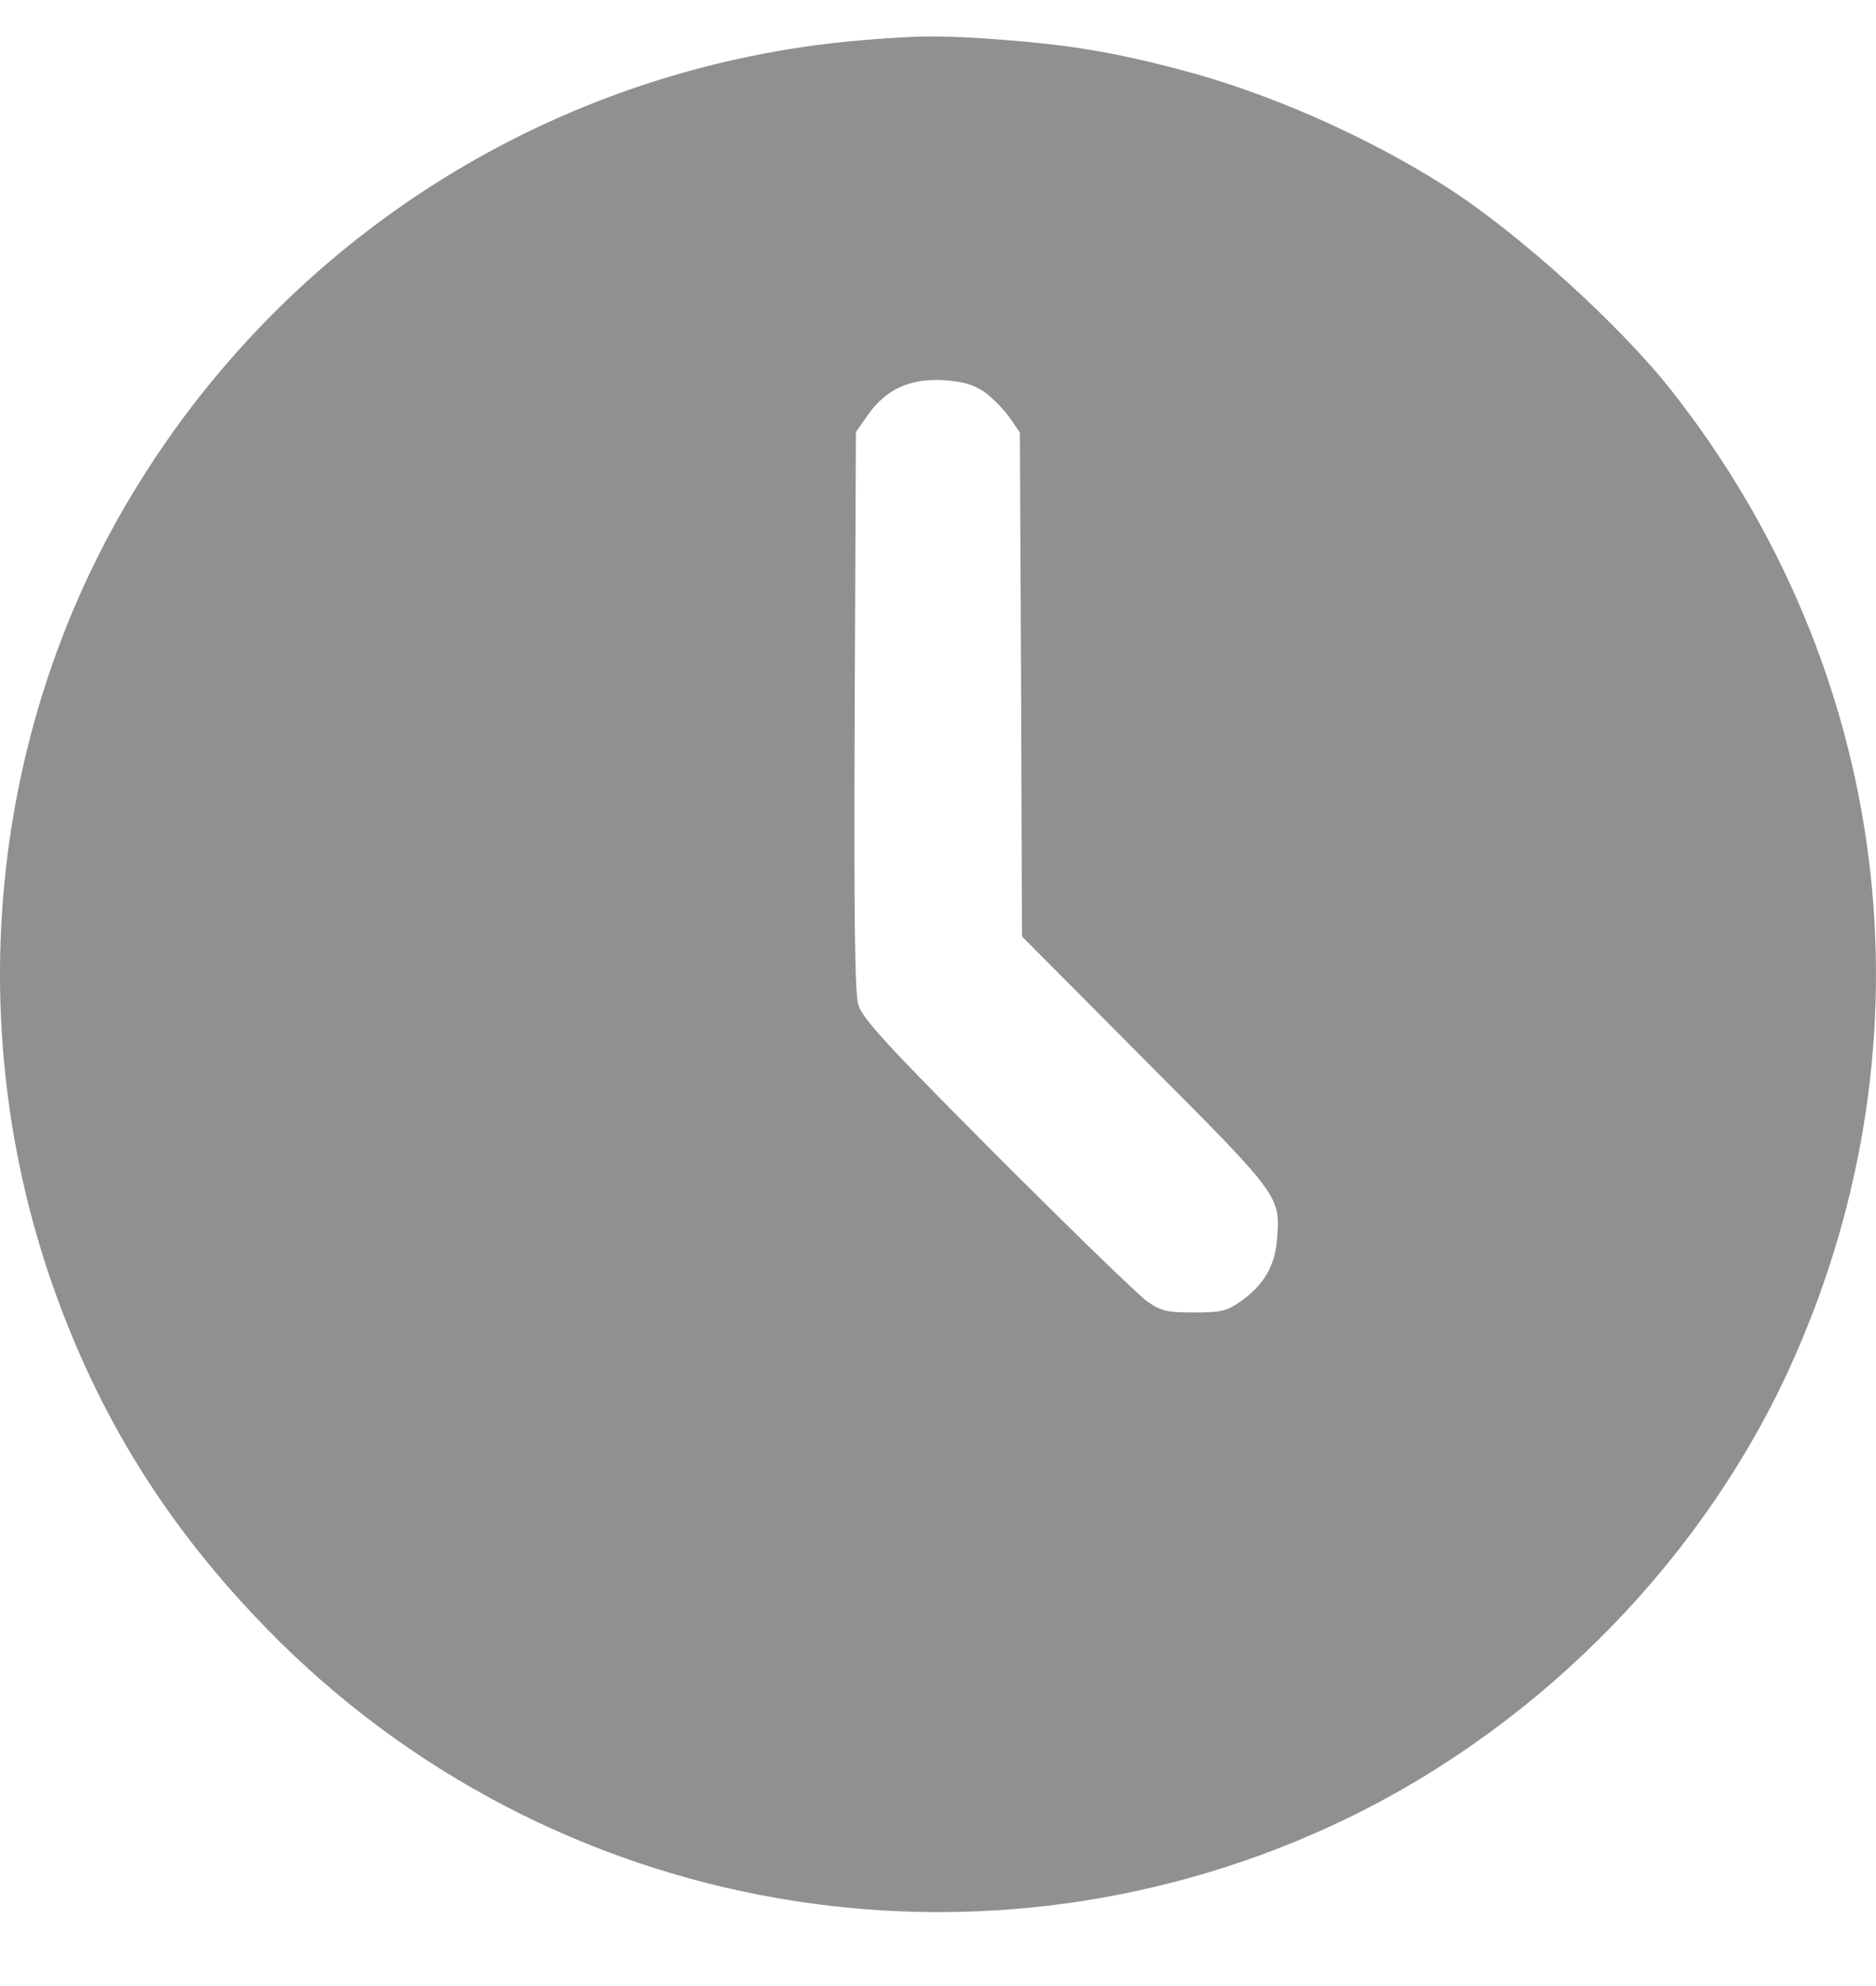 <?xml version="1.0" encoding="UTF-8"?> <svg xmlns="http://www.w3.org/2000/svg" width="17" height="18" viewBox="0 0 17 18" fill="none"> <path d="M7.829 0.363C4.994 0.595 2.471 2.21 1.072 4.695C-0.102 6.781 -0.324 9.335 0.467 11.62C0.887 12.83 1.511 13.833 2.424 14.768C4.98 17.386 8.92 18.074 12.215 16.477C13.995 15.611 15.47 14.09 16.256 12.312C17.554 9.382 17.134 6.068 15.147 3.54C14.68 2.946 13.752 2.105 13.103 1.692C12.382 1.232 11.486 0.838 10.692 0.631C10.091 0.472 9.688 0.407 9.079 0.36C8.536 0.32 8.358 0.32 7.829 0.363ZM8.913 3.547C8.985 3.598 9.09 3.703 9.145 3.779L9.242 3.92L9.253 6.205L9.261 8.487L10.381 9.614C11.602 10.838 11.602 10.841 11.573 11.225C11.555 11.472 11.454 11.645 11.24 11.797C11.113 11.884 11.062 11.895 10.819 11.895C10.576 11.895 10.522 11.884 10.399 11.797C10.319 11.743 9.706 11.146 9.036 10.476C8.028 9.465 7.811 9.226 7.778 9.106C7.745 9.001 7.738 8.27 7.745 6.437L7.756 3.916L7.865 3.76C8.028 3.529 8.242 3.431 8.539 3.445C8.72 3.456 8.811 3.482 8.913 3.547Z" fill="#909090"></path> </svg> 